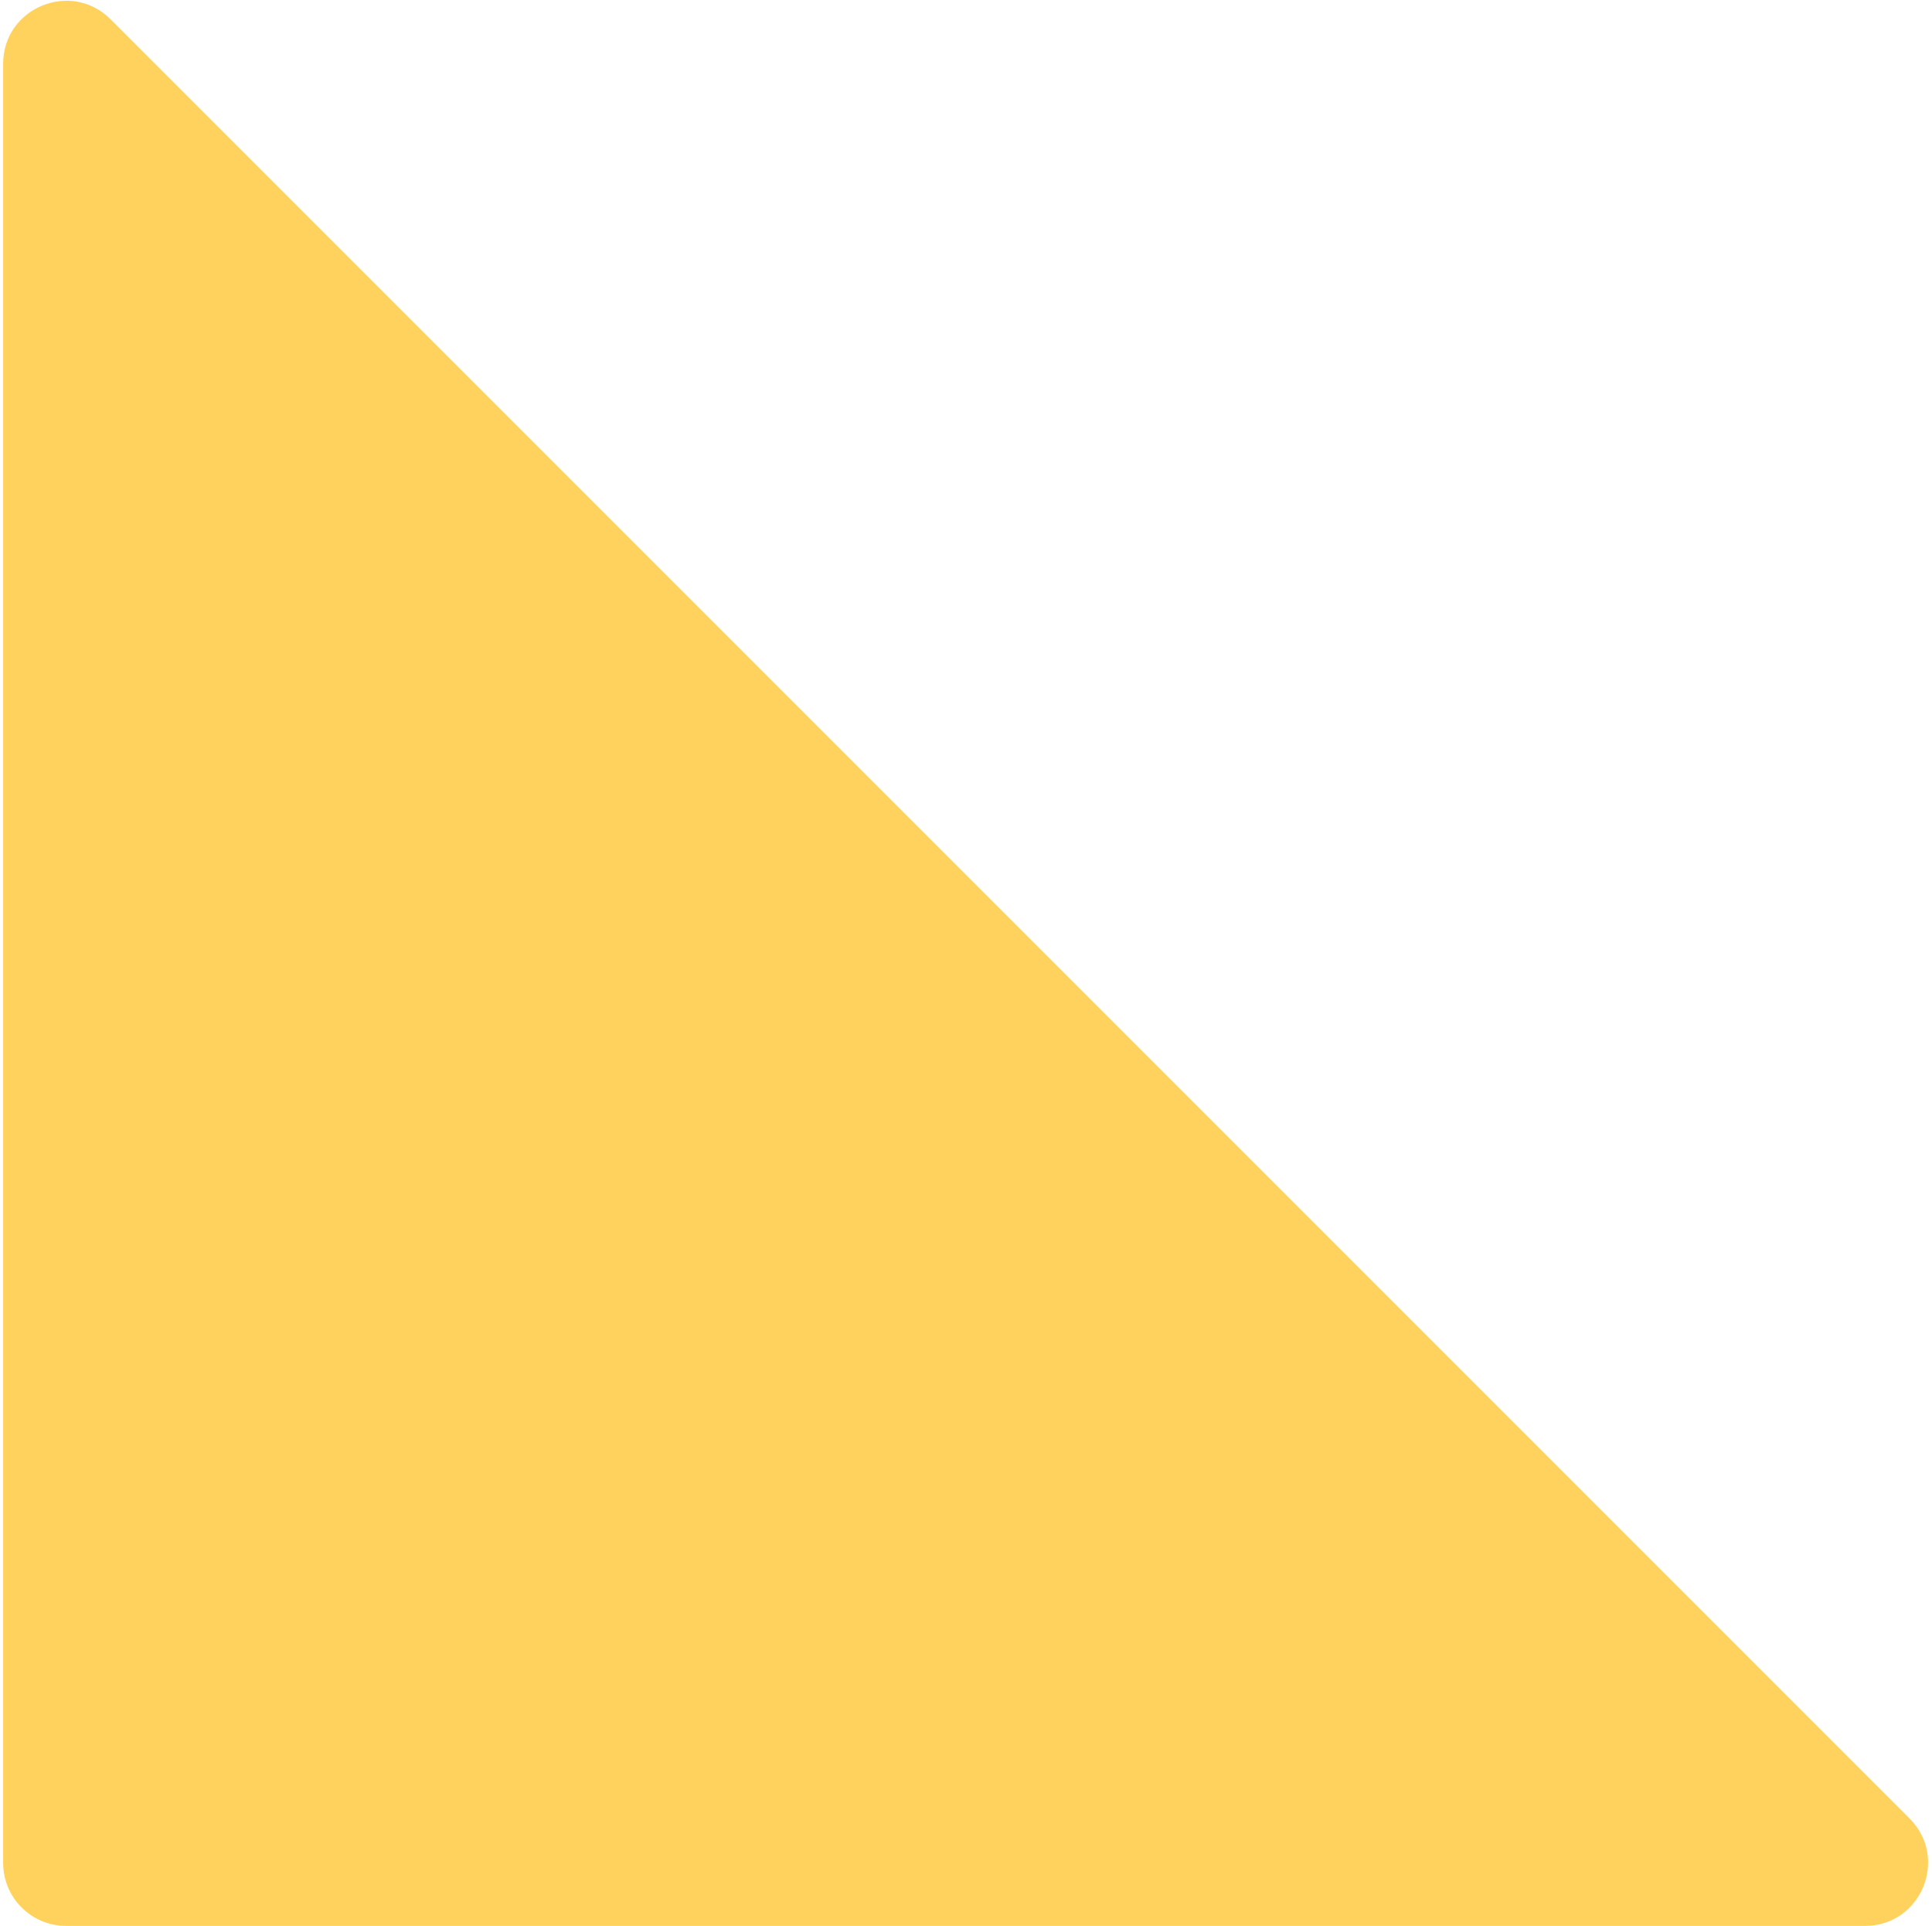 <svg width="307" height="306" viewBox="0 0 307 306" fill="none" xmlns="http://www.w3.org/2000/svg">
<path d="M0.5 296V10.142C0.5 1.233 11.271 -3.229 17.571 3.071L303.429 288.929C309.729 295.229 305.267 306 296.358 306H10.5C4.977 306 0.5 301.523 0.5 296Z" fill="#FFD25D"/>
</svg>
